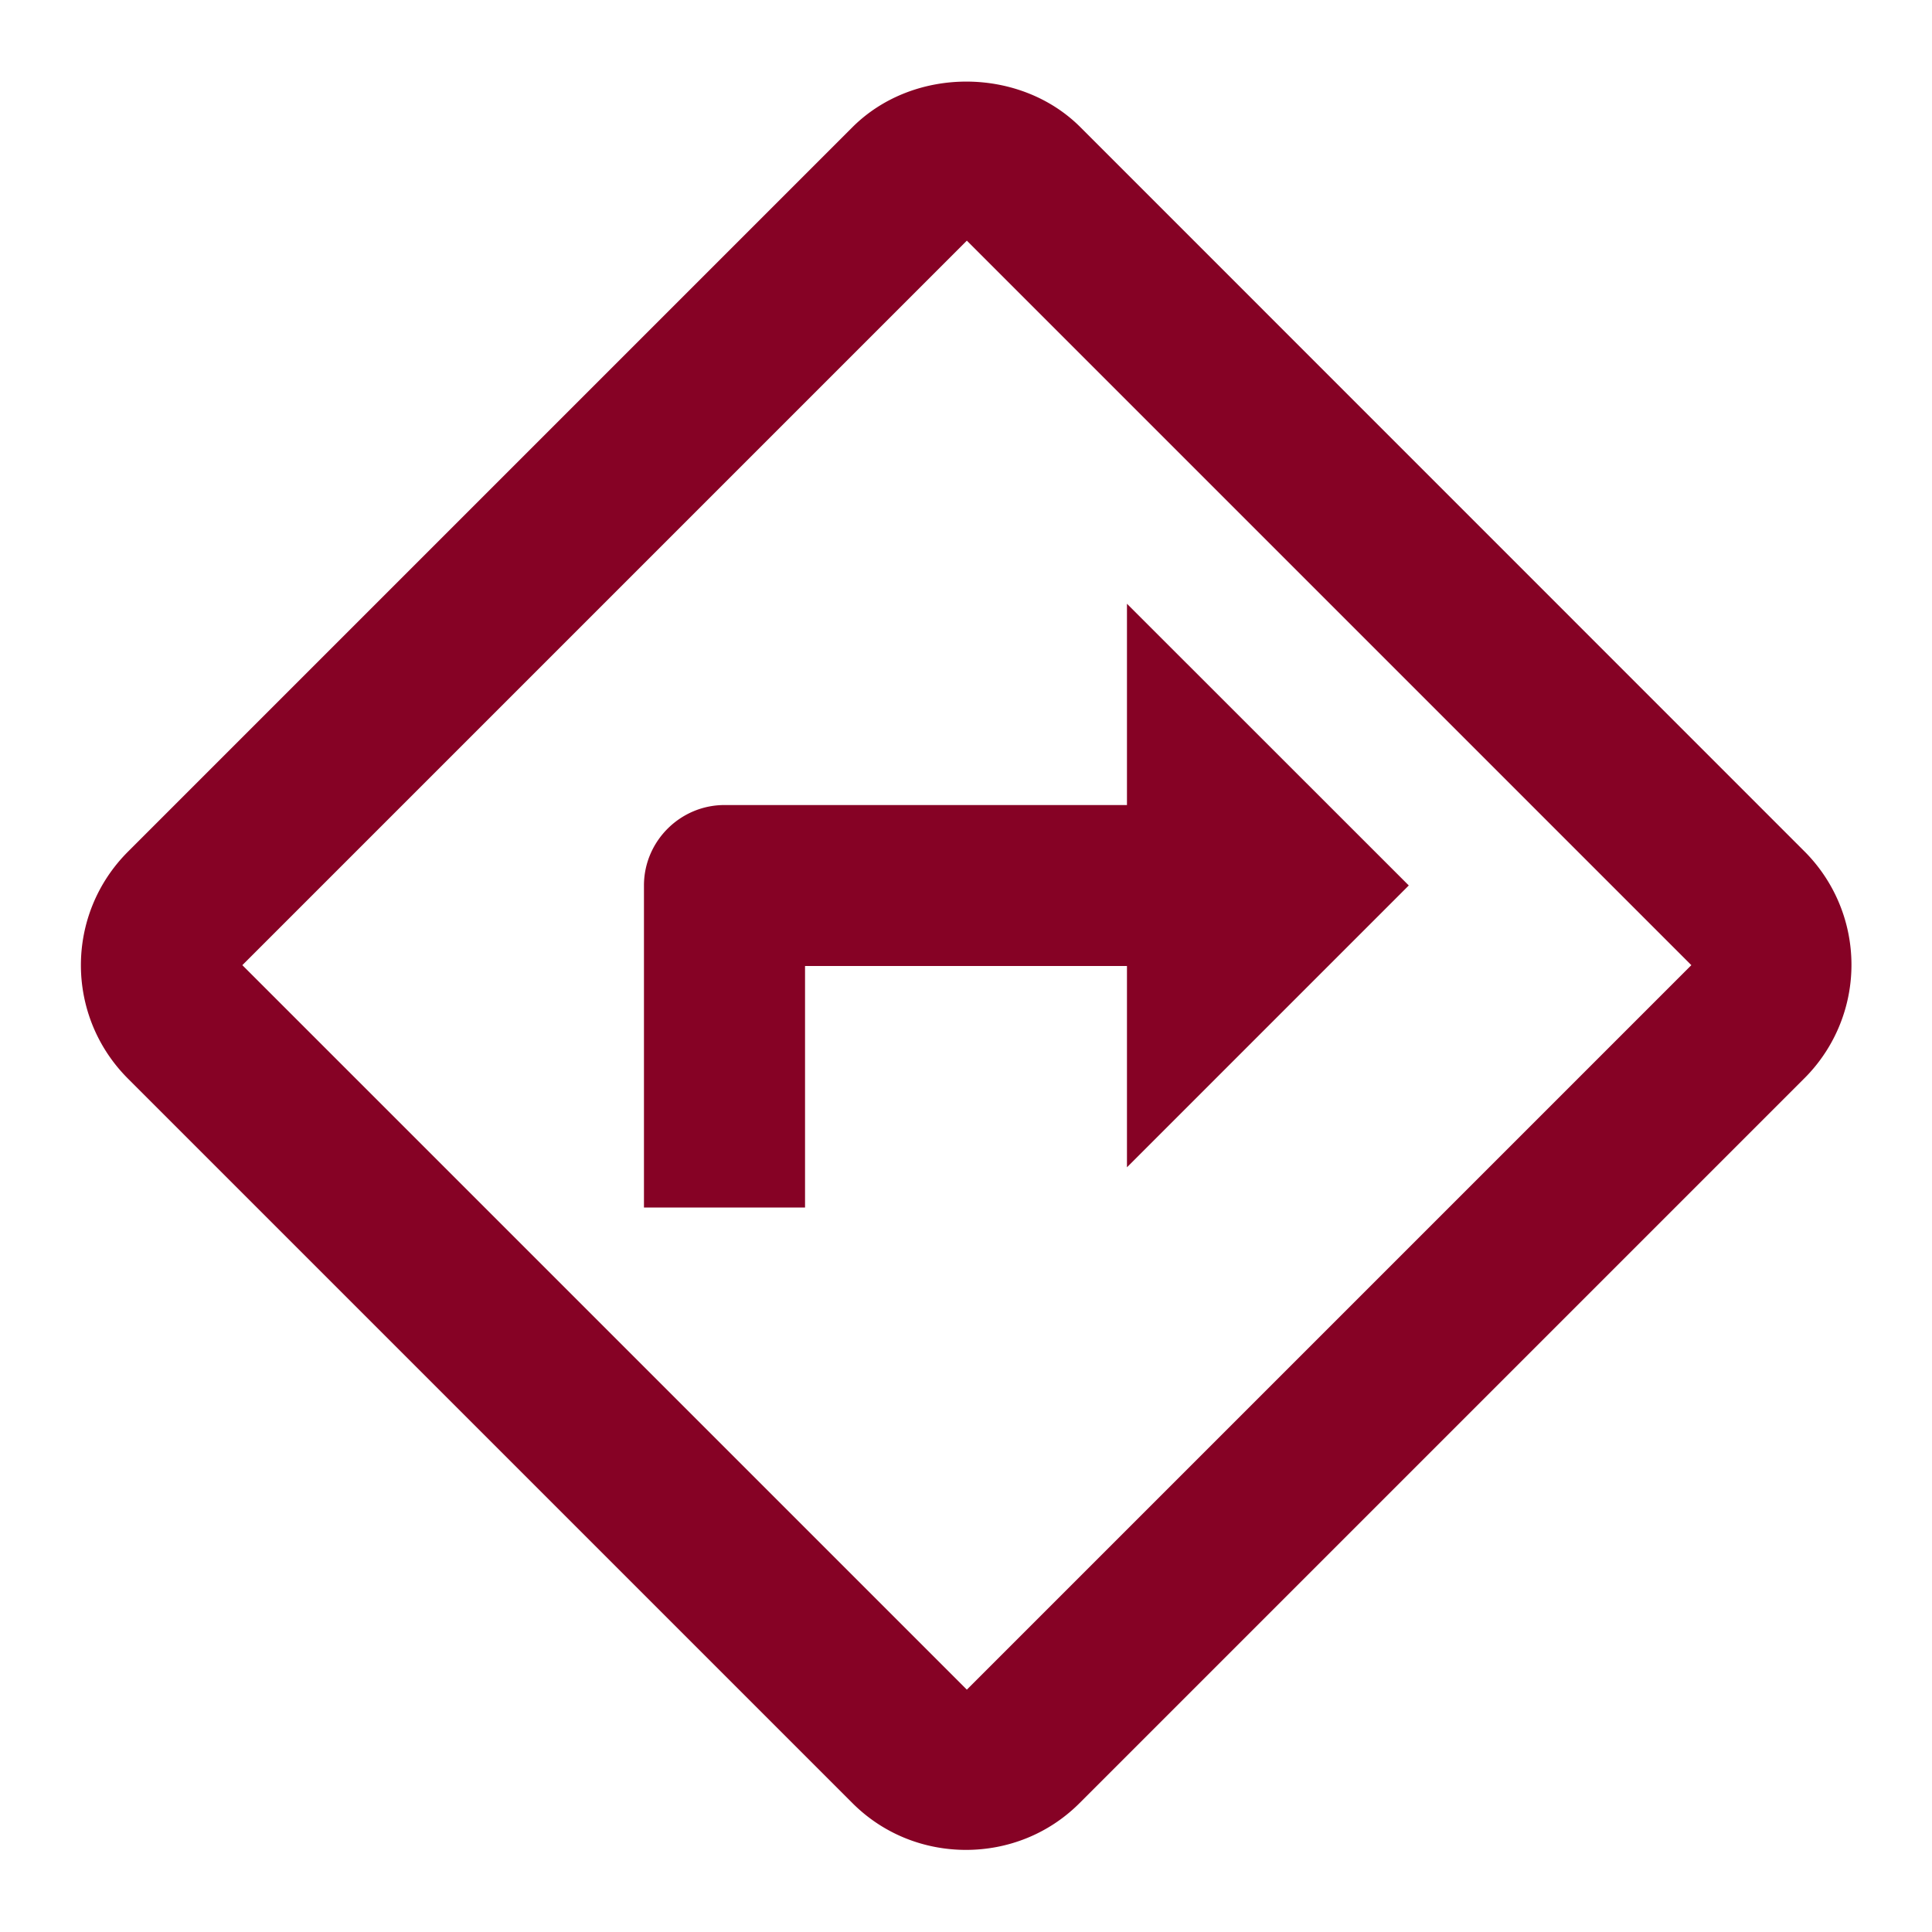 <svg xmlns="http://www.w3.org/2000/svg" fill="none" viewBox="0 0 16 16">
  <g clip-path="url(#a)">
    <path fill="#860225" d="M14.953 7.06 8.947 1.053c-.5-.5-1.38-.506-1.887 0l-6 6c-.52.52-.52 1.36 0 1.88l6 6c.26.26.6.387.94.387.34 0 .68-.127.94-.387l5.993-5.993a1.328 1.328 0 0 0 .02-1.88Zm-6.946 6.933-6-6 6-6 6 6-6 6Zm-2.674-6.66V10h1.334V8h2.666v1.667l2.334-2.334L9.333 5v1.667H6c-.367 0-.667.3-.667.666Z"/>
  </g>
  <defs>
    <clipPath id="a">
      <path fill="#860225" d="M0 0h16v16H0z"/>
    </clipPath>
  </defs>
</svg>
